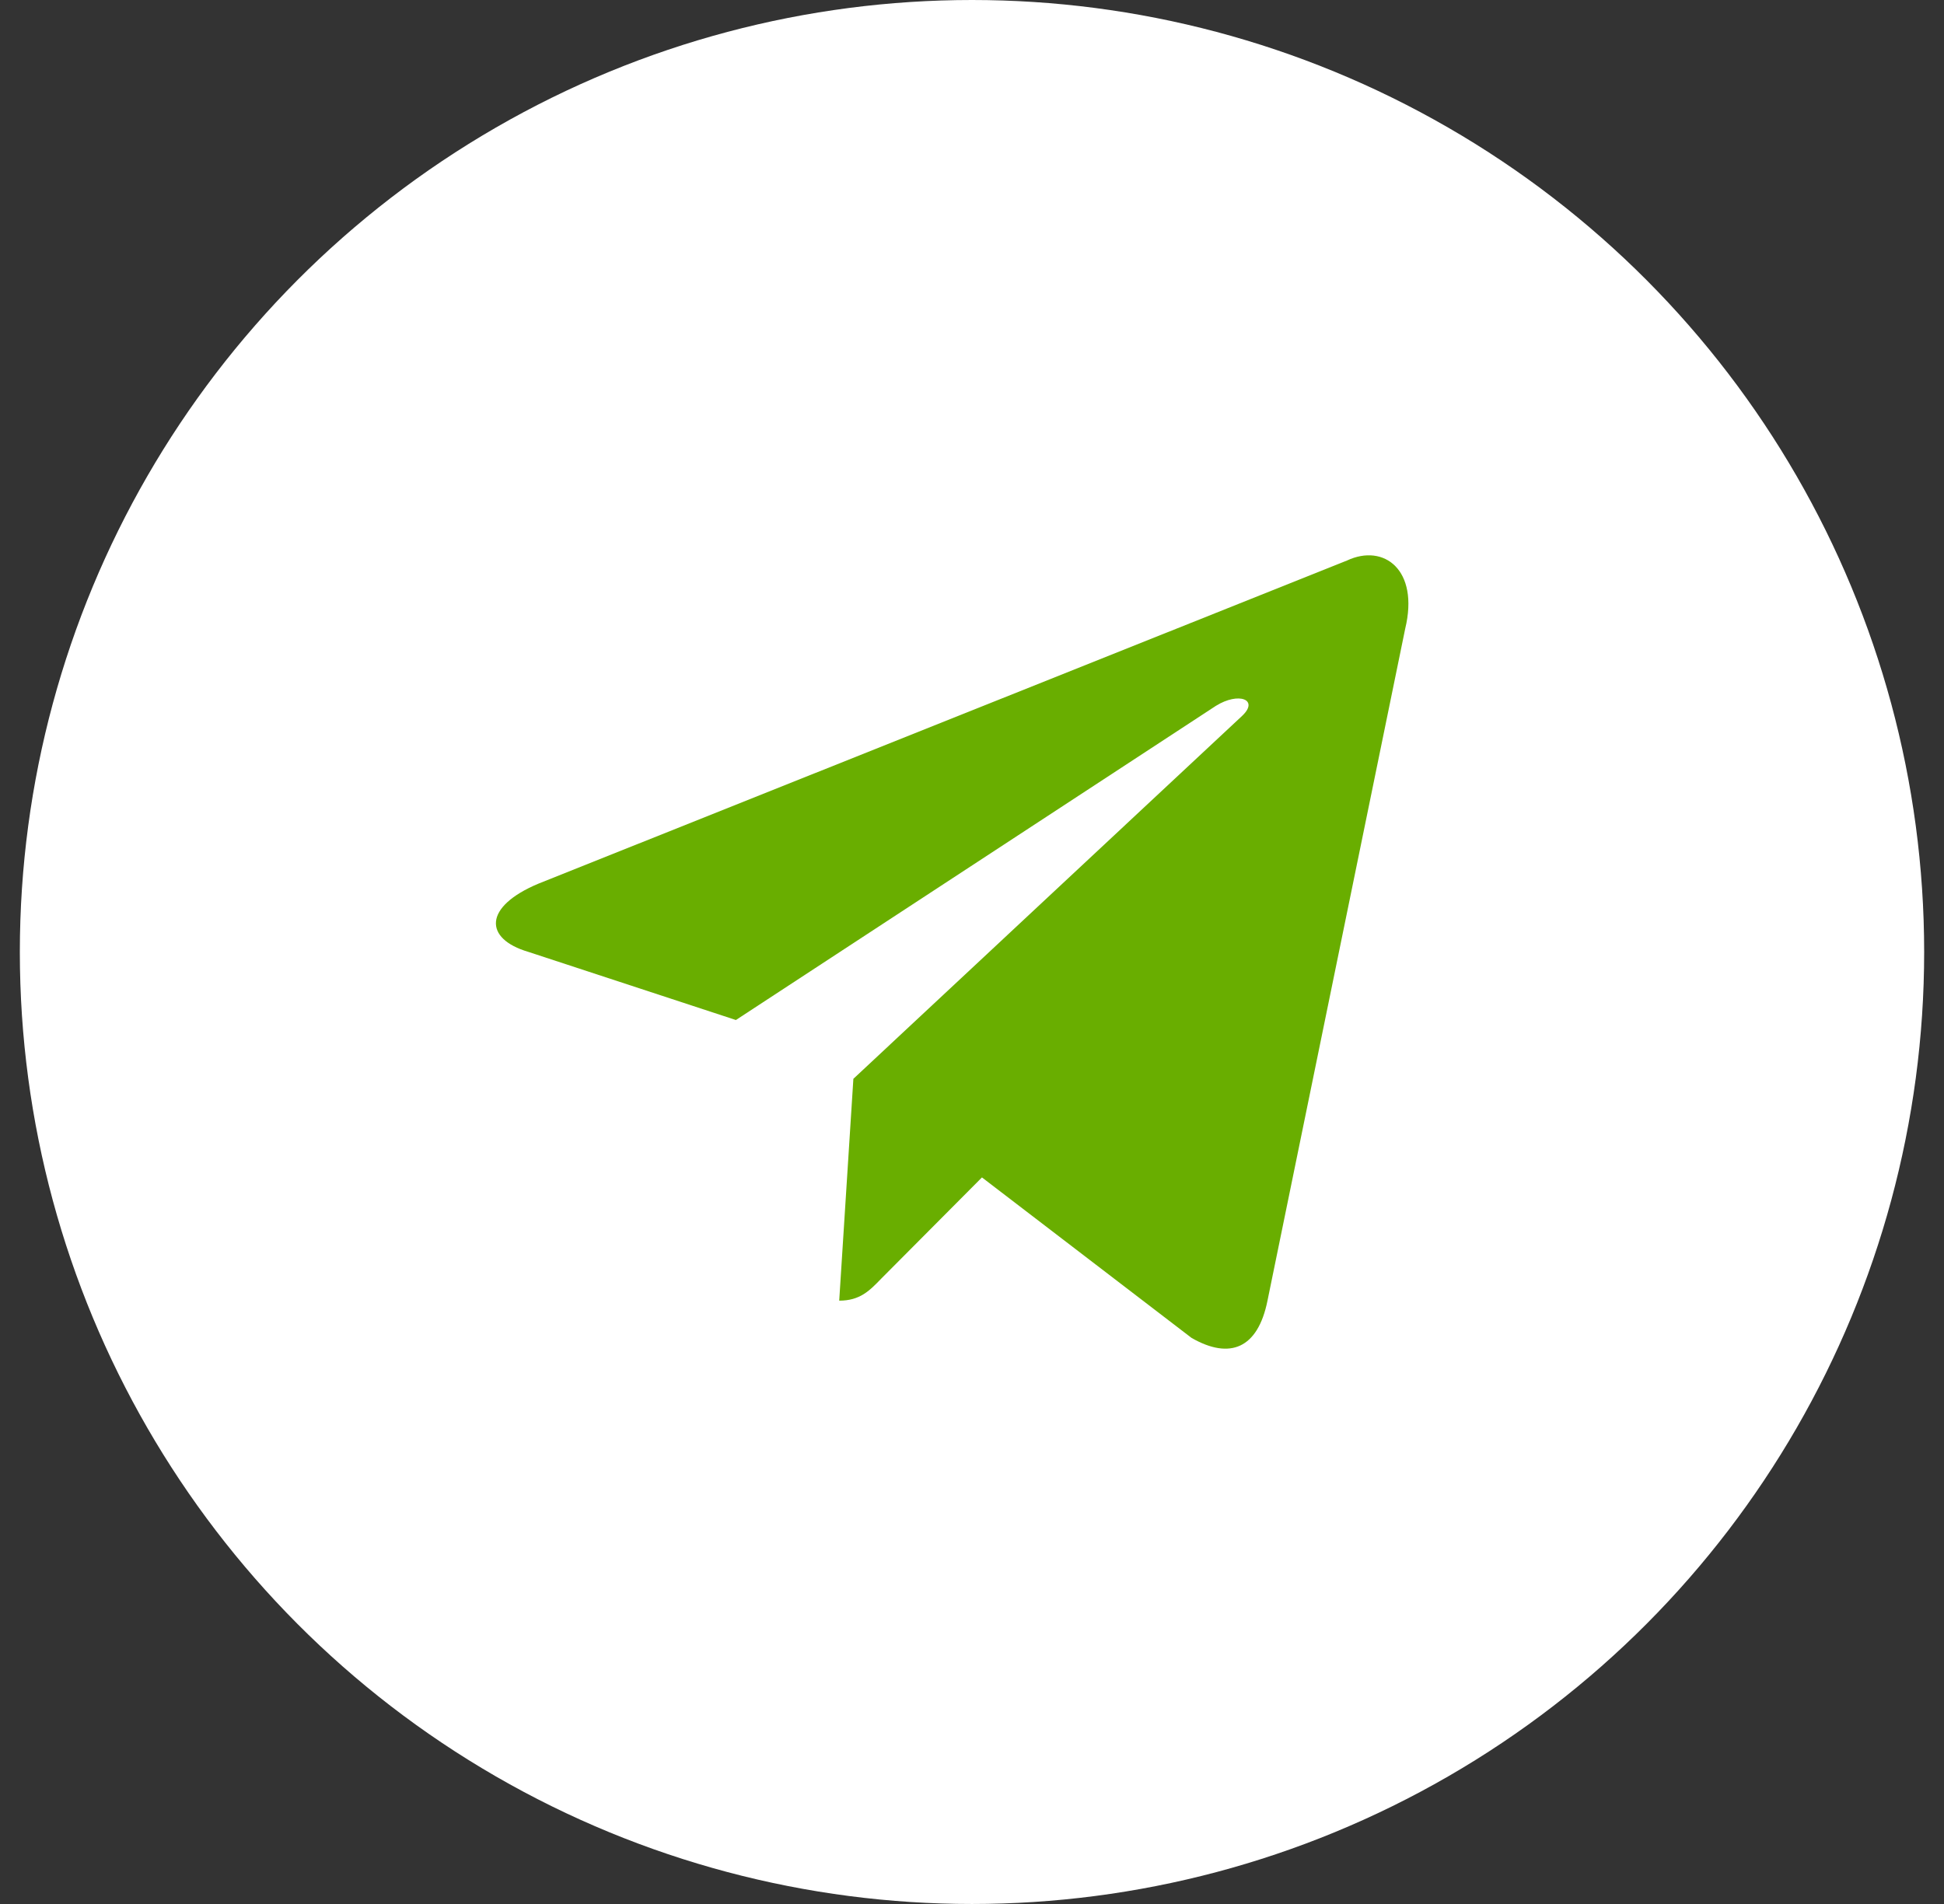 <svg width="49" height="48" viewBox="0 0 49 48" fill="none" xmlns="http://www.w3.org/2000/svg">
<rect x="0" y="0" width="49" height="48" fill="#333333" stroke="none"/>
<g id="tele">
<circle id="&#230;&#164;&#173;&#229;&#156;&#134;&#229;&#189;&#162;&#229;&#164;&#135;&#228;&#187;&#189; 22" cx="24.5" cy="24" r="24" fill="white"/>
<path id="Vector" d="M21.153 32.79L21.51 27.197L31.31 18.046C31.744 17.636 31.221 17.437 30.647 17.795L18.549 25.715L13.317 23.997C12.194 23.666 12.182 22.859 13.572 22.277L33.952 14.131C34.884 13.694 35.777 14.369 35.419 15.85L31.948 32.79C31.706 33.994 31.004 34.285 30.034 33.729L24.751 29.683L22.212 32.235C21.918 32.539 21.676 32.79 21.153 32.79Z" fill="#69AE00"/>
</g>
</svg>
